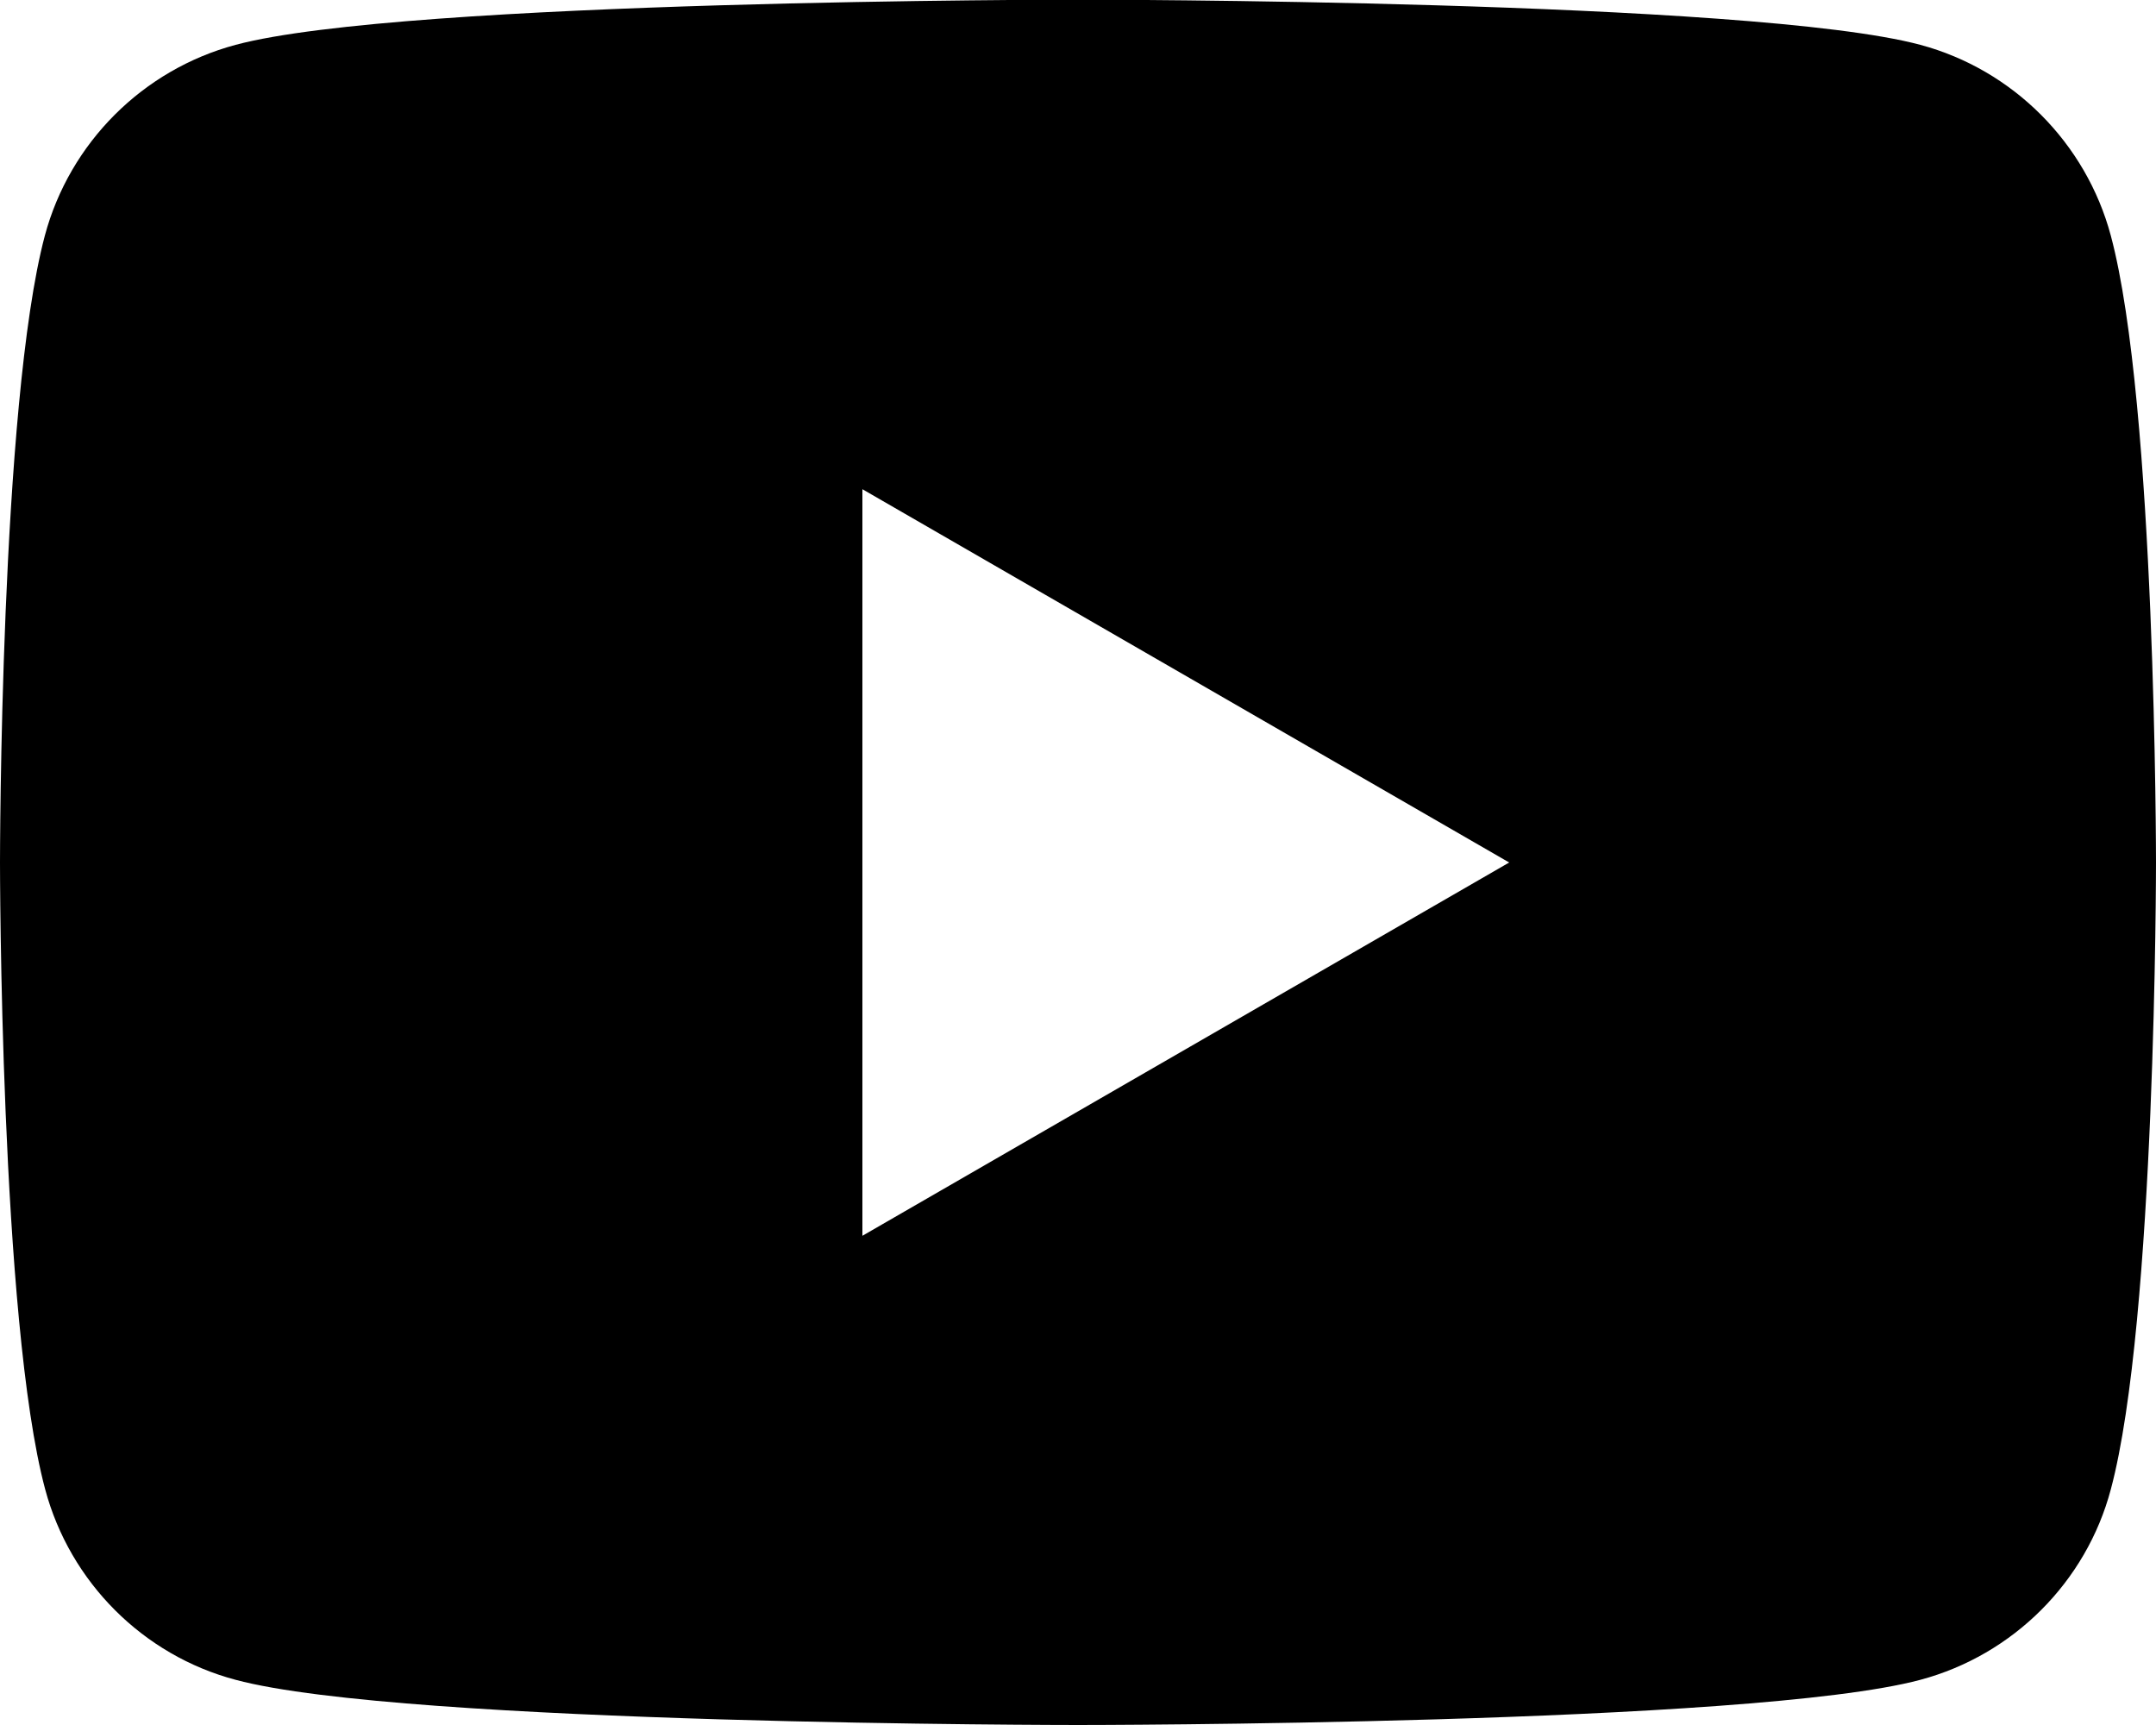 <?xml version="1.0" encoding="UTF-8"?>
<svg id="Layer_1" data-name="Layer 1" xmlns="http://www.w3.org/2000/svg" viewBox="0 0 62.5 50">
  <path class="cls-1" d="m61.19,6.83c-.72-2.69-2.84-4.81-5.52-5.53-4.88-1.31-24.42-1.31-24.42-1.31,0,0-19.54,0-24.42,1.31-2.69.72-4.81,2.84-5.53,5.53C0,11.71,0,25,0,25c0,0,0,13.29,1.31,18.17.72,2.69,2.84,4.81,5.52,5.52,4.87,1.31,24.42,1.31,24.42,1.31,0,0,19.54,0,24.42-1.31,2.69-.72,4.81-2.84,5.52-5.52,1.31-4.88,1.31-18.17,1.31-18.17,0,0,0-13.29-1.31-18.17Zm-36.19,28.99V14.18l18.75,10.82-18.75,10.82Z"/>
</svg>